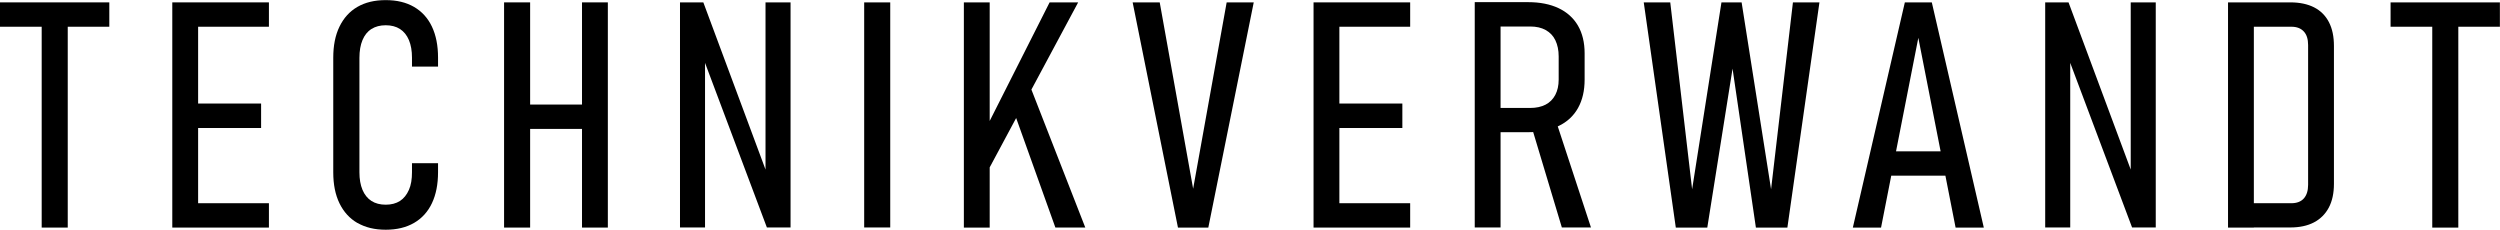 <?xml version="1.0" encoding="UTF-8"?>
<svg id="Ebene_2" data-name="Ebene 2" xmlns="http://www.w3.org/2000/svg" viewBox="0 0 220.7 20.29">
  <g id="Landingpage">
    <g>
      <path d="m0,.21h9.65v2.15H0V.21Zm3.68,1.63h2.3v18.25h-2.3V1.83Z"/>
      <path d="m15.21.21h2.28v19.88h-2.28V.21Zm1.35,0h7.18v2.15h-7.18V.21Zm0,8.93h6.49v2.16h-6.49v-2.16Zm0,8.8h7.18v2.15h-7.18v-2.15Z"/>
      <path d="m31.56,19.69c-.69-.4-1.22-.98-1.59-1.74s-.55-1.67-.55-2.74V5.1c0-1.08.18-1.99.55-2.75s.89-1.34,1.58-1.74,1.52-.6,2.5-.6,1.81.2,2.5.6,1.22.98,1.58,1.74.54,1.67.54,2.74v.79h-2.3v-.79c0-.6-.09-1.12-.27-1.55s-.45-.76-.79-.98-.77-.33-1.26-.33-.91.11-1.26.33-.61.55-.79.98-.27.96-.27,1.57v10.1c0,.6.09,1.12.27,1.55s.45.76.79.98.77.33,1.26.33.92-.11,1.26-.33.6-.55.79-.98.27-.95.27-1.56v-.79h2.3v.79c0,1.07-.18,1.98-.54,2.74s-.89,1.34-1.58,1.74-1.53.6-2.5.6-1.8-.2-2.49-.6Z"/>
      <path d="m44.5.21h2.3v19.88h-2.3V.21Zm1.74,9.02h6.1v2.15h-6.1v-2.15ZM51.38.21h2.28v19.88h-2.28V.21Z"/>
      <path d="m60.03.21h2.06l5.87,15.78-.38.36V.21h2.21v19.87h-2.09l-5.84-15.54.38-.36v15.9h-2.21V.21Z"/>
      <path d="m78.59,20.08h-2.3V.21h2.3v19.88Z"/>
      <path d="m85.09.21h2.28v19.88h-2.28V.21Zm1.85,11.32L92.66.21h2.52l-8.3,15.48.05-4.16Zm2.43-2.05l1.5-2.04,4.94,12.65h-2.64l-3.8-10.61Z"/>
      <path d="m99.99.21h2.39l2.95,16.45L108.29.21h2.39l-4.01,19.88h-2.68L99.99.21Z"/>
      <path d="m115.96.21h2.28v19.88h-2.28V.21Zm1.35,0h7.18v2.15h-7.18V.21Zm0,8.93h6.49v2.16h-6.49v-2.16Zm0,8.8h7.18v2.15h-7.18v-2.15Z"/>
      <path d="m130.19.19h2.28v19.89h-2.28V.19Zm1.22,9.34h3.68c.53,0,.98-.1,1.35-.29s.66-.48.86-.86.3-.83.3-1.35v-2.05c0-.55-.1-1.02-.29-1.42s-.48-.7-.86-.91-.83-.31-1.36-.31h-3.68V.19h3.49c1.05,0,1.95.18,2.69.53s1.32.87,1.71,1.54.59,1.49.59,2.44v2.32c0,.98-.19,1.81-.58,2.51s-.96,1.23-1.71,1.59-1.65.55-2.7.55h-3.49v-2.15Zm3.76,1.53l2.11-.63,3.17,9.65h-2.57l-2.71-9.02Z"/>
      <path d="m151.97.21h1.78l2.6,16.5,1.93-16.5h2.34l-2.83,19.88h-2.78l-2.06-14.03-2.23,14.03h-2.78L145.11.21h2.34l1.93,16.5L151.97.21Z"/>
      <path d="m168.16.21h2.38l4.59,19.88h-2.49l-3.29-16.75-3.29,16.75h-2.49L168.16.21Zm-1.85,13.15h6.33v2.15h-6.33v-2.15Z"/>
      <path d="m180.55.21h2.06l5.87,15.78-.38.36V.21h2.21v19.87h-2.09l-5.84-15.54.38-.36v15.9h-2.21V.21Z"/>
      <path d="m196.69.21h2.28v19.88h-2.28V.21Zm1.35,17.73h4.24c.48,0,.85-.14,1.1-.42s.38-.68.38-1.2V3.98c0-.52-.12-.92-.38-1.2s-.62-.42-1.1-.42h-4.24V.21h4.16c.82,0,1.52.15,2.09.44s1.01.73,1.31,1.31.44,1.28.44,2.1v12.17c0,.82-.15,1.52-.45,2.09s-.74,1.01-1.31,1.31-1.27.45-2.09.45h-4.14v-2.15Z"/>
      <path d="m211.04.21h9.65v2.15h-9.65V.21Zm3.68,1.63h2.3v18.25h-2.3V1.83Z"/>
    </g>
  </g>
</svg>